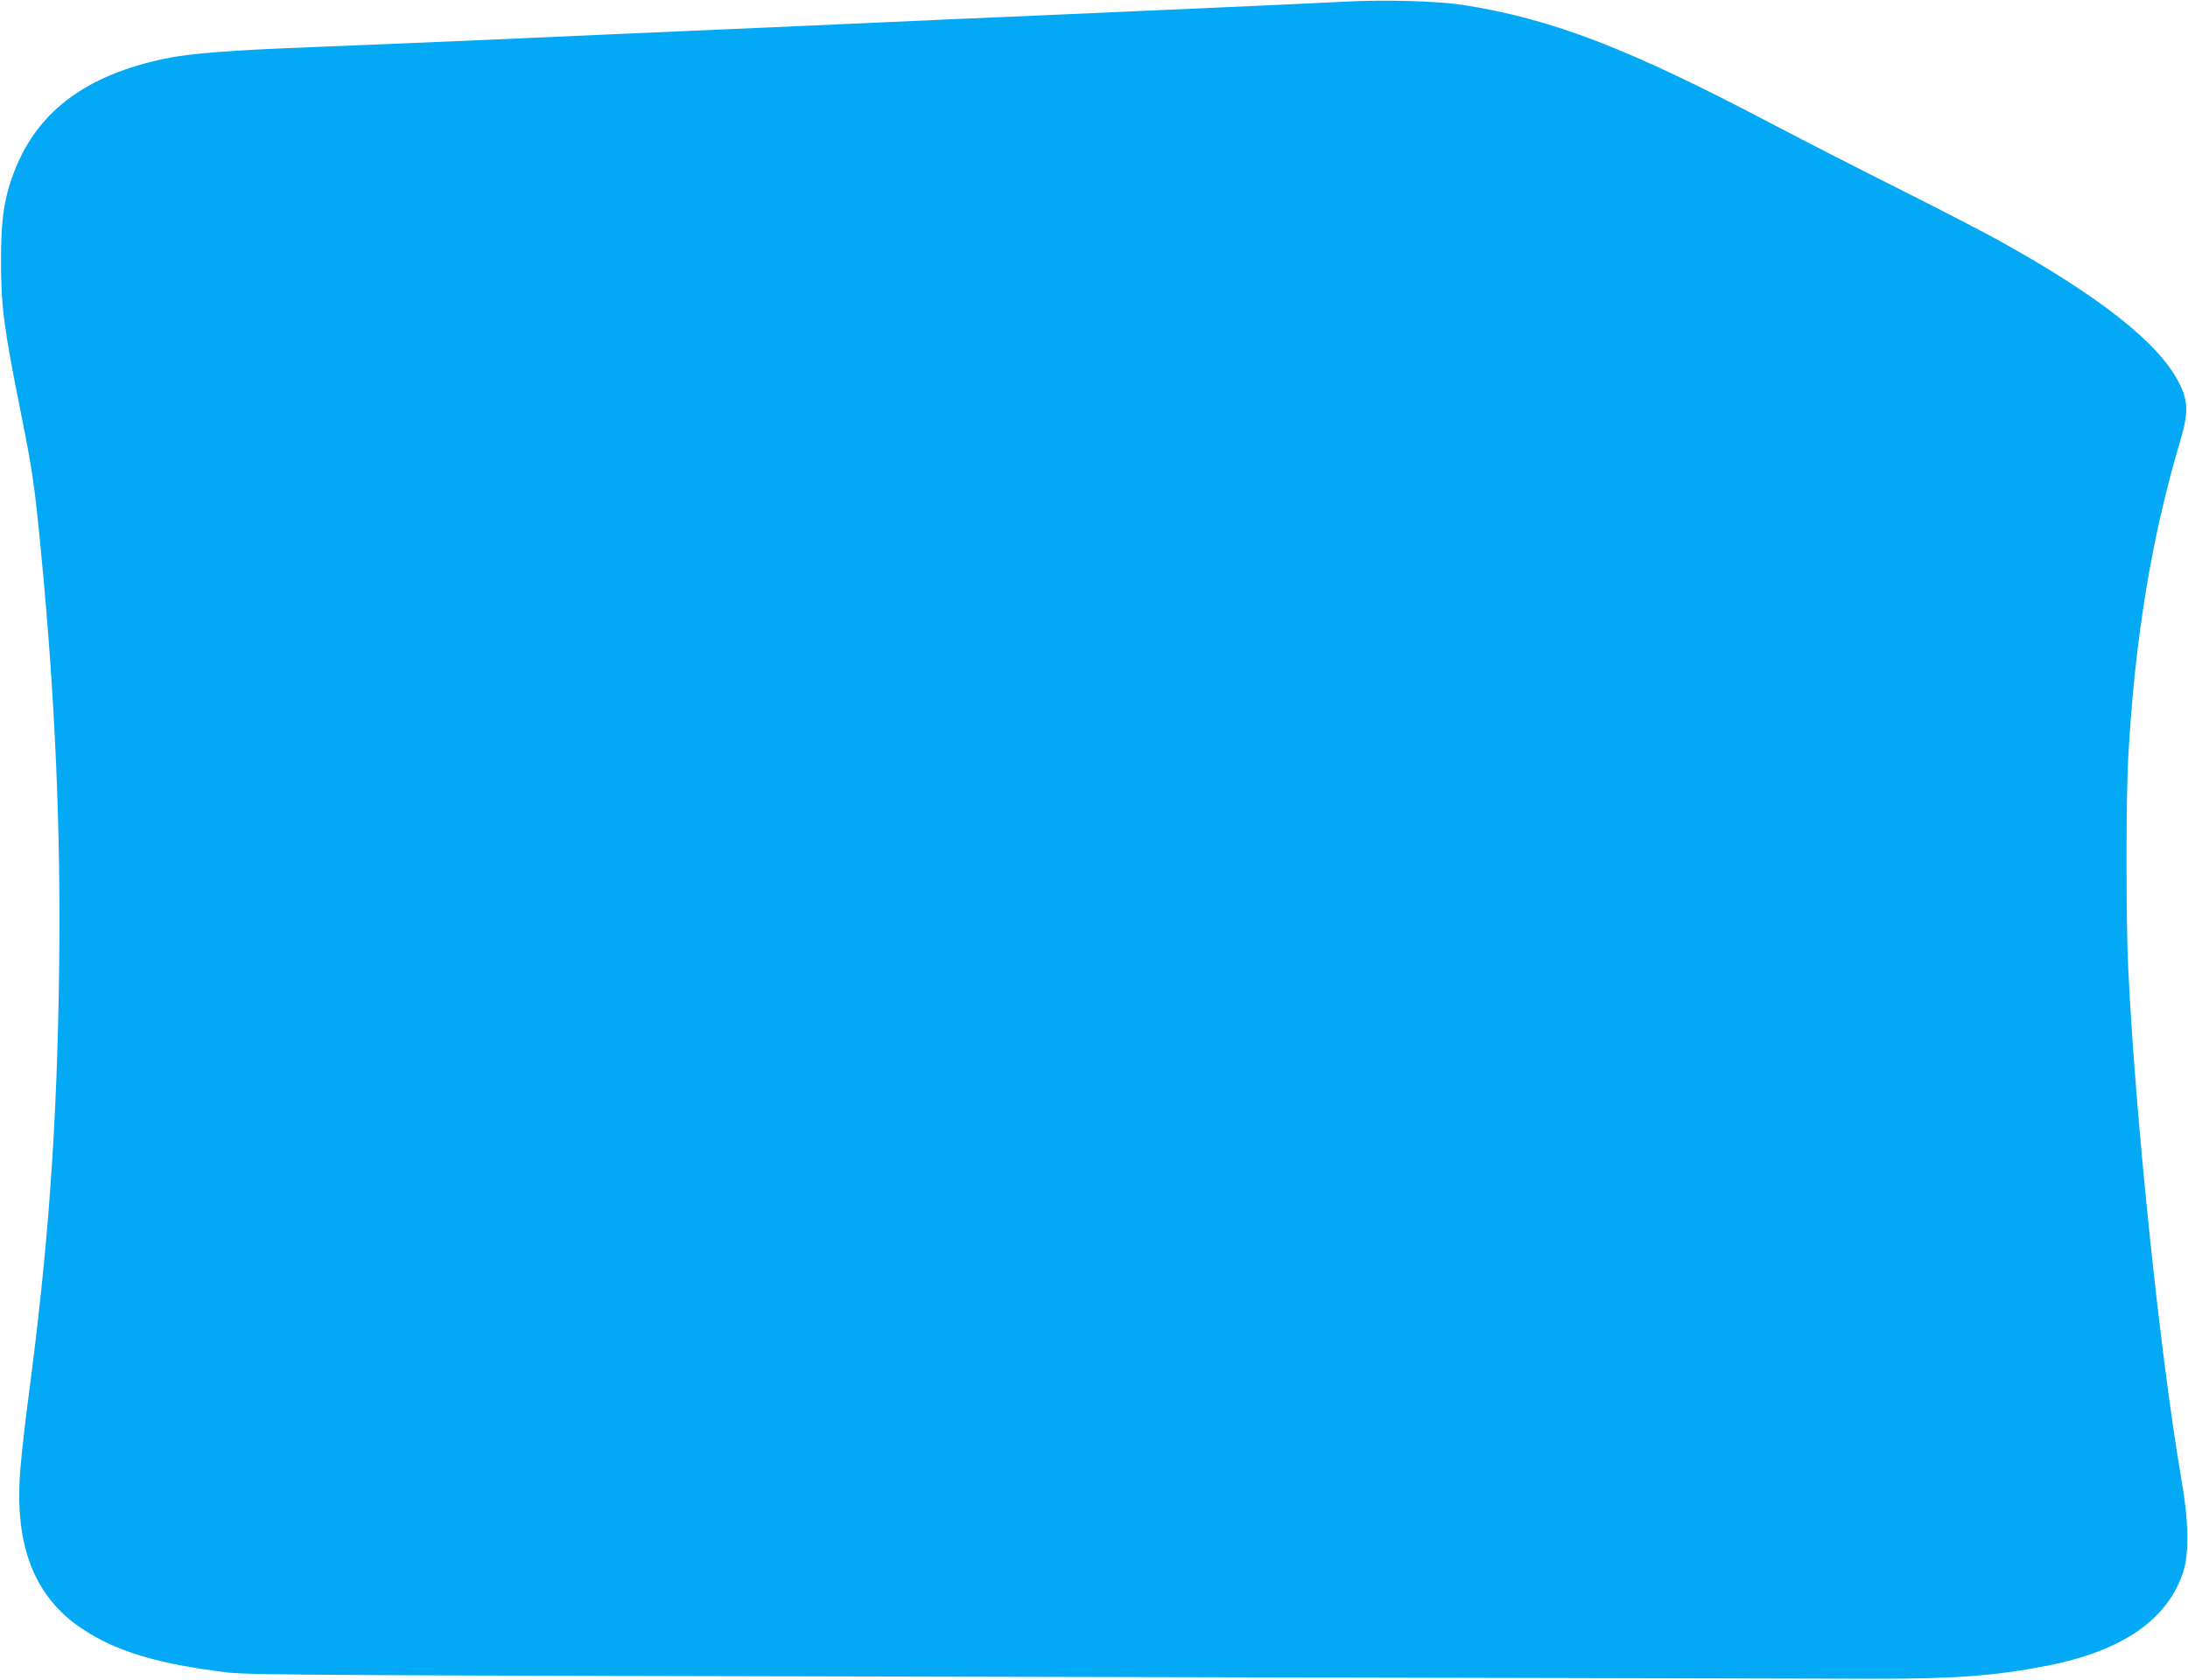 <?xml version="1.0" standalone="no"?>
<!DOCTYPE svg PUBLIC "-//W3C//DTD SVG 20010904//EN"
 "http://www.w3.org/TR/2001/REC-SVG-20010904/DTD/svg10.dtd">
<svg version="1.0" xmlns="http://www.w3.org/2000/svg"
 width="1280pt" height="983pt" viewBox="0 0 1280 983"
 preserveAspectRatio="xMidYMid meet">
<g transform="translate(0,983) scale(0.1,-0.1)"
fill="#03a9f4" stroke="none">
<path d="M7860 9820 c-167 -9 -520 -25 -1770 -80 -377 -16 -786 -34 -910 -40
-284 -13 -987 -44 -1590 -70 -256 -11 -661 -29 -900 -40 -239 -10 -619 -26
-845 -35 -499 -19 -734 -37 -885 -69 -449 -95 -729 -300 -867 -636 -67 -163
-88 -295 -87 -550 0 -264 17 -393 118 -895 66 -332 78 -410 115 -795 83 -848
118 -1651 107 -2450 -12 -918 -63 -1628 -181 -2517 -19 -142 -39 -326 -46
-410 -36 -443 79 -742 356 -930 201 -136 451 -211 863 -260 123 -14 597 -17
4677 -25 2497 -6 4718 -10 4935 -11 490 -1 726 17 1035 78 436 87 699 271 788
550 34 109 31 295 -11 535 -126 734 -271 2129 -312 3000 -13 278 -13 983 0
1220 38 697 136 1295 306 1865 47 160 46 229 -9 336 -117 231 -461 503 -1052
831 -88 49 -353 186 -590 305 -236 118 -563 286 -725 371 -850 448 -1294 620
-1820 703 -150 23 -457 32 -700 19z"/>
</g>
</svg>
